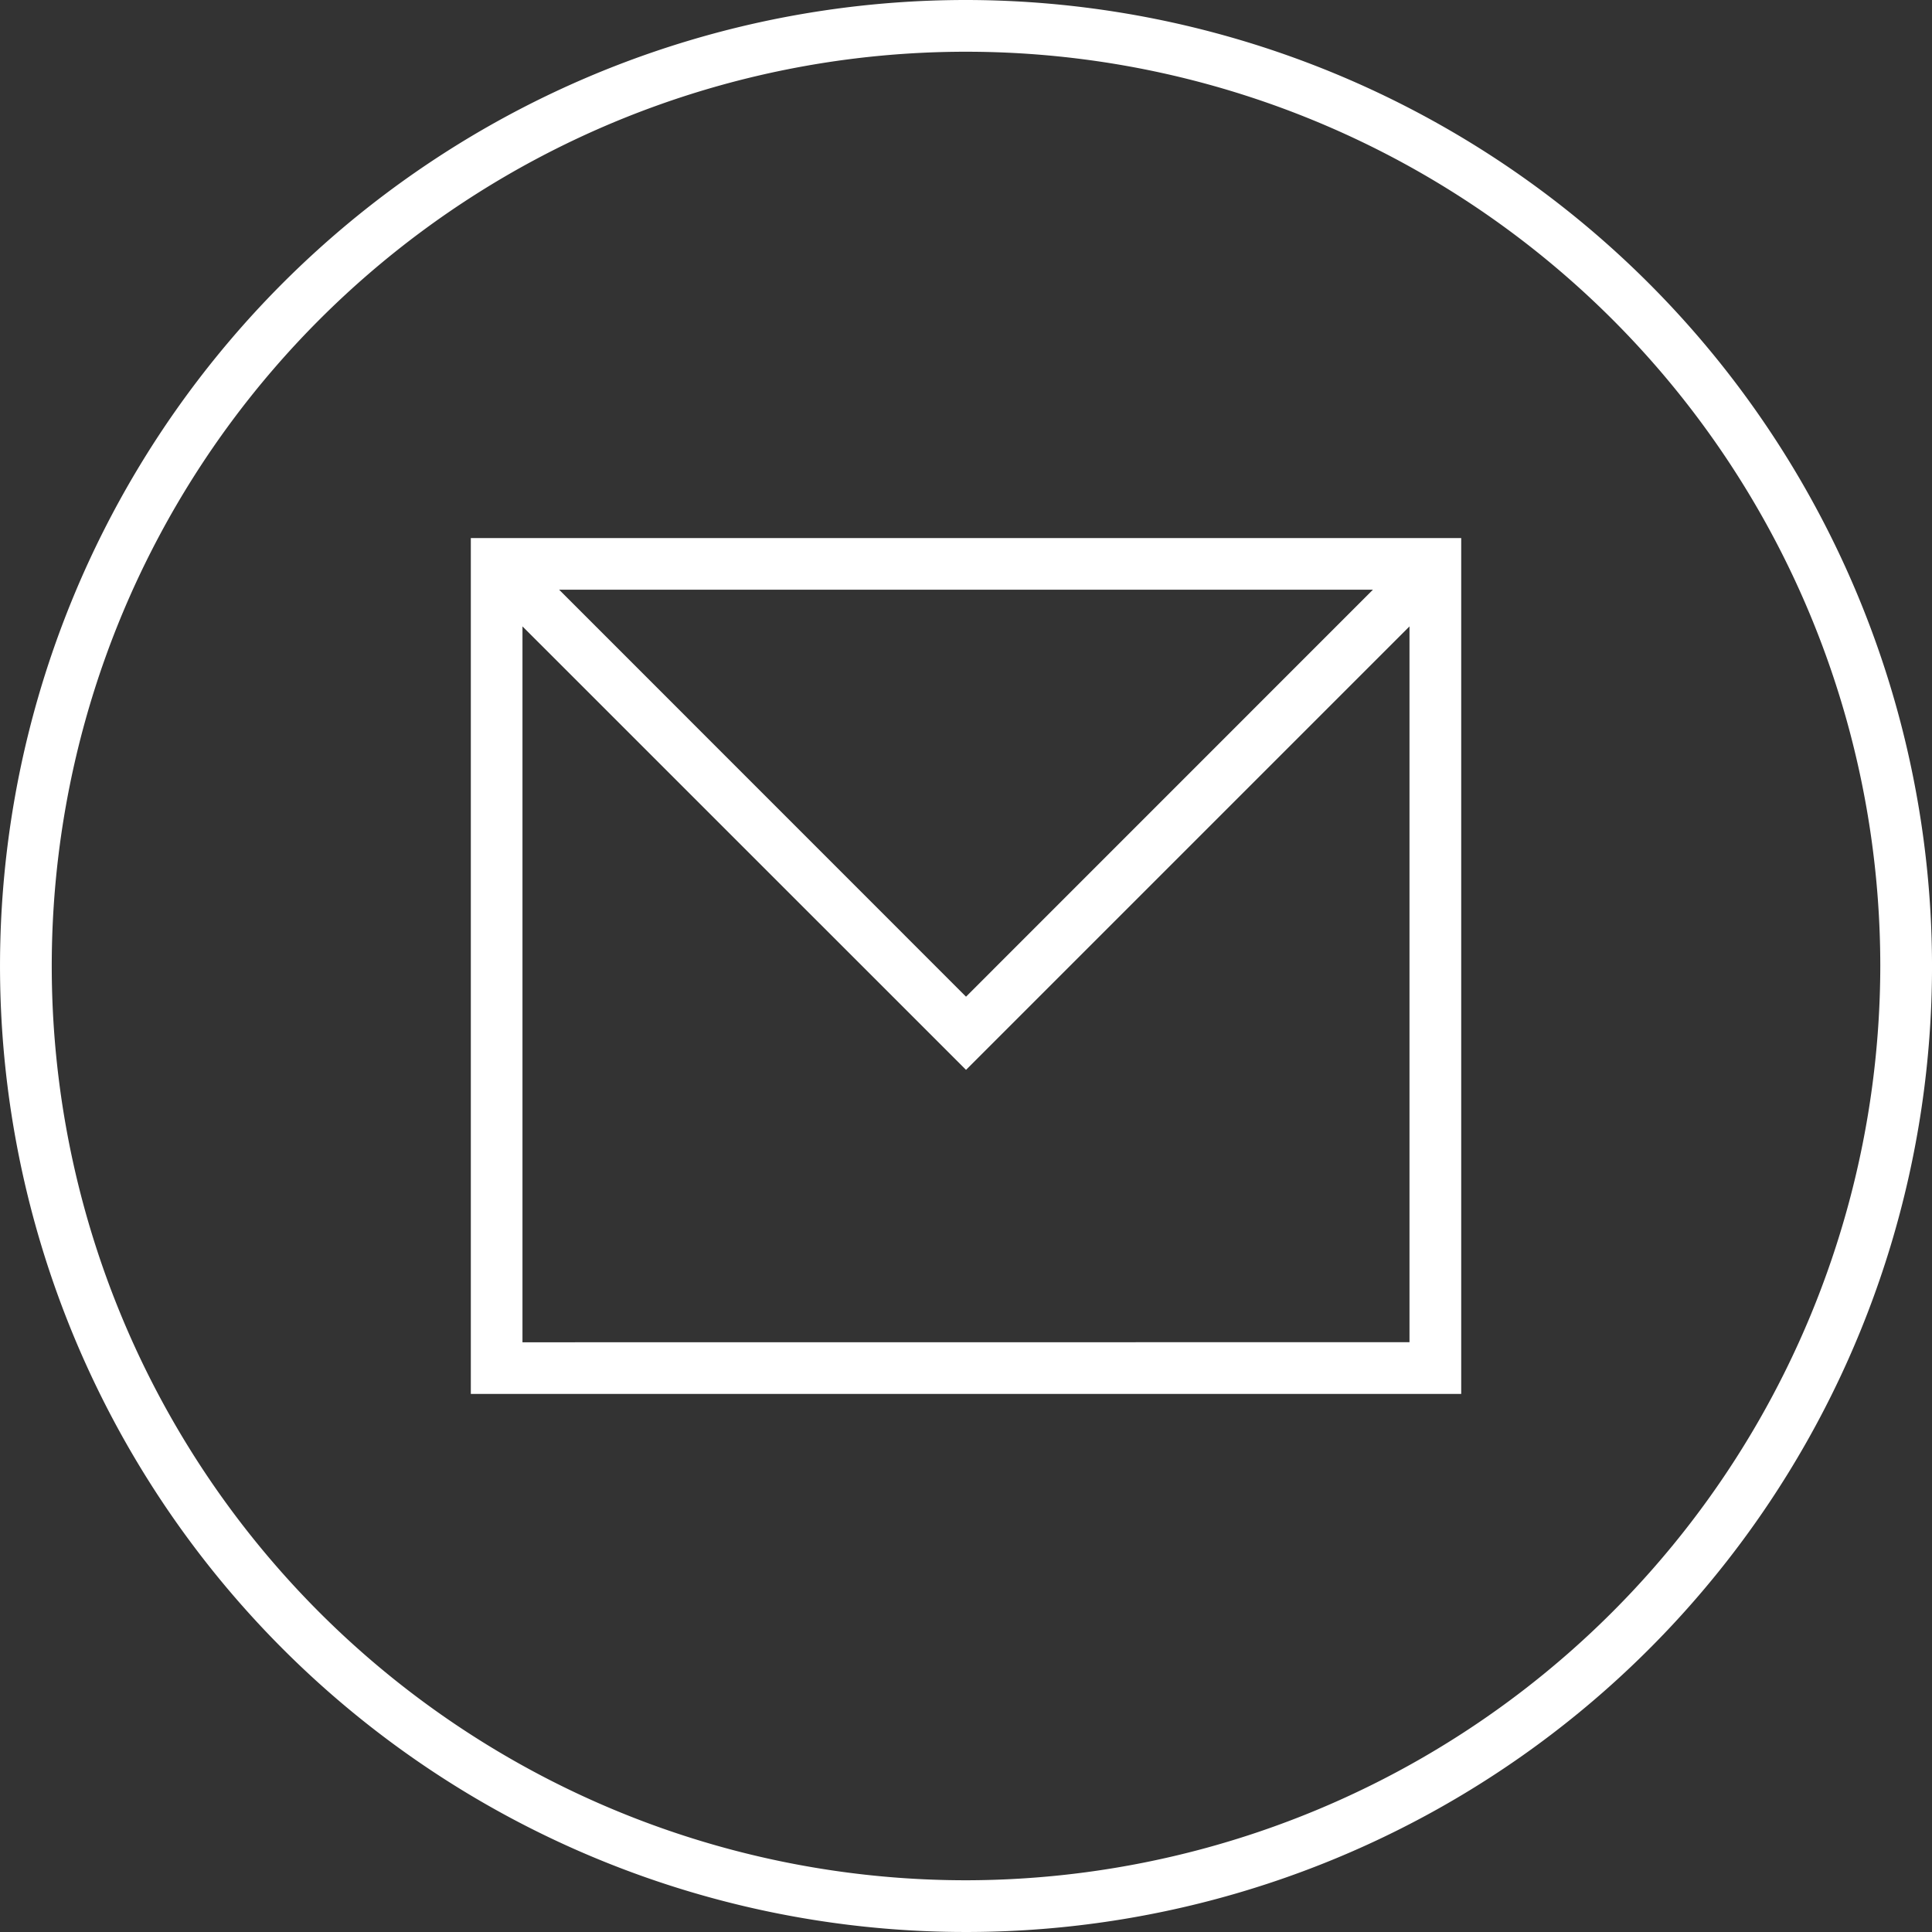 <svg id="Gruppe_74" data-name="Gruppe 74" xmlns="http://www.w3.org/2000/svg" xmlns:xlink="http://www.w3.org/1999/xlink" width="97.252" height="97.252" viewBox="0 0 97.252 97.252">
  <rect x="0" y="0" width="97.252" height="97.252" fill="#333333" stroke="none"/>
  <defs>
    <clipPath id="clip-path">
      <rect id="Rechteck_20" data-name="Rechteck 20" width="97.252" height="97.252" fill="#fff"/>
    </clipPath>
  </defs>
  <g id="Gruppe_73" data-name="Gruppe 73" transform="translate(0 0)" clip-path="url(#clip-path)">
    <path id="Pfad_185" data-name="Pfad 185" d="M48.627,0A48.626,48.626,0,1,0,97.253,48.626,48.681,48.681,0,0,0,48.627,0m0,94.648A46.022,46.022,0,1,1,94.649,48.626,46.075,46.075,0,0,1,48.627,94.648" transform="translate(0 0)" fill="#fff"/>
    <path id="Pfad_186" data-name="Pfad 186" d="M27.3,74.282H77.154V31.2H27.3Zm2.6-2.6V35.646L52.227,57.969,74.55,35.646V71.678ZM31.746,33.8H72.709L52.227,54.286Z" transform="translate(-3.6 -4.115)" fill="#fff"/>
  </g>
</svg>
